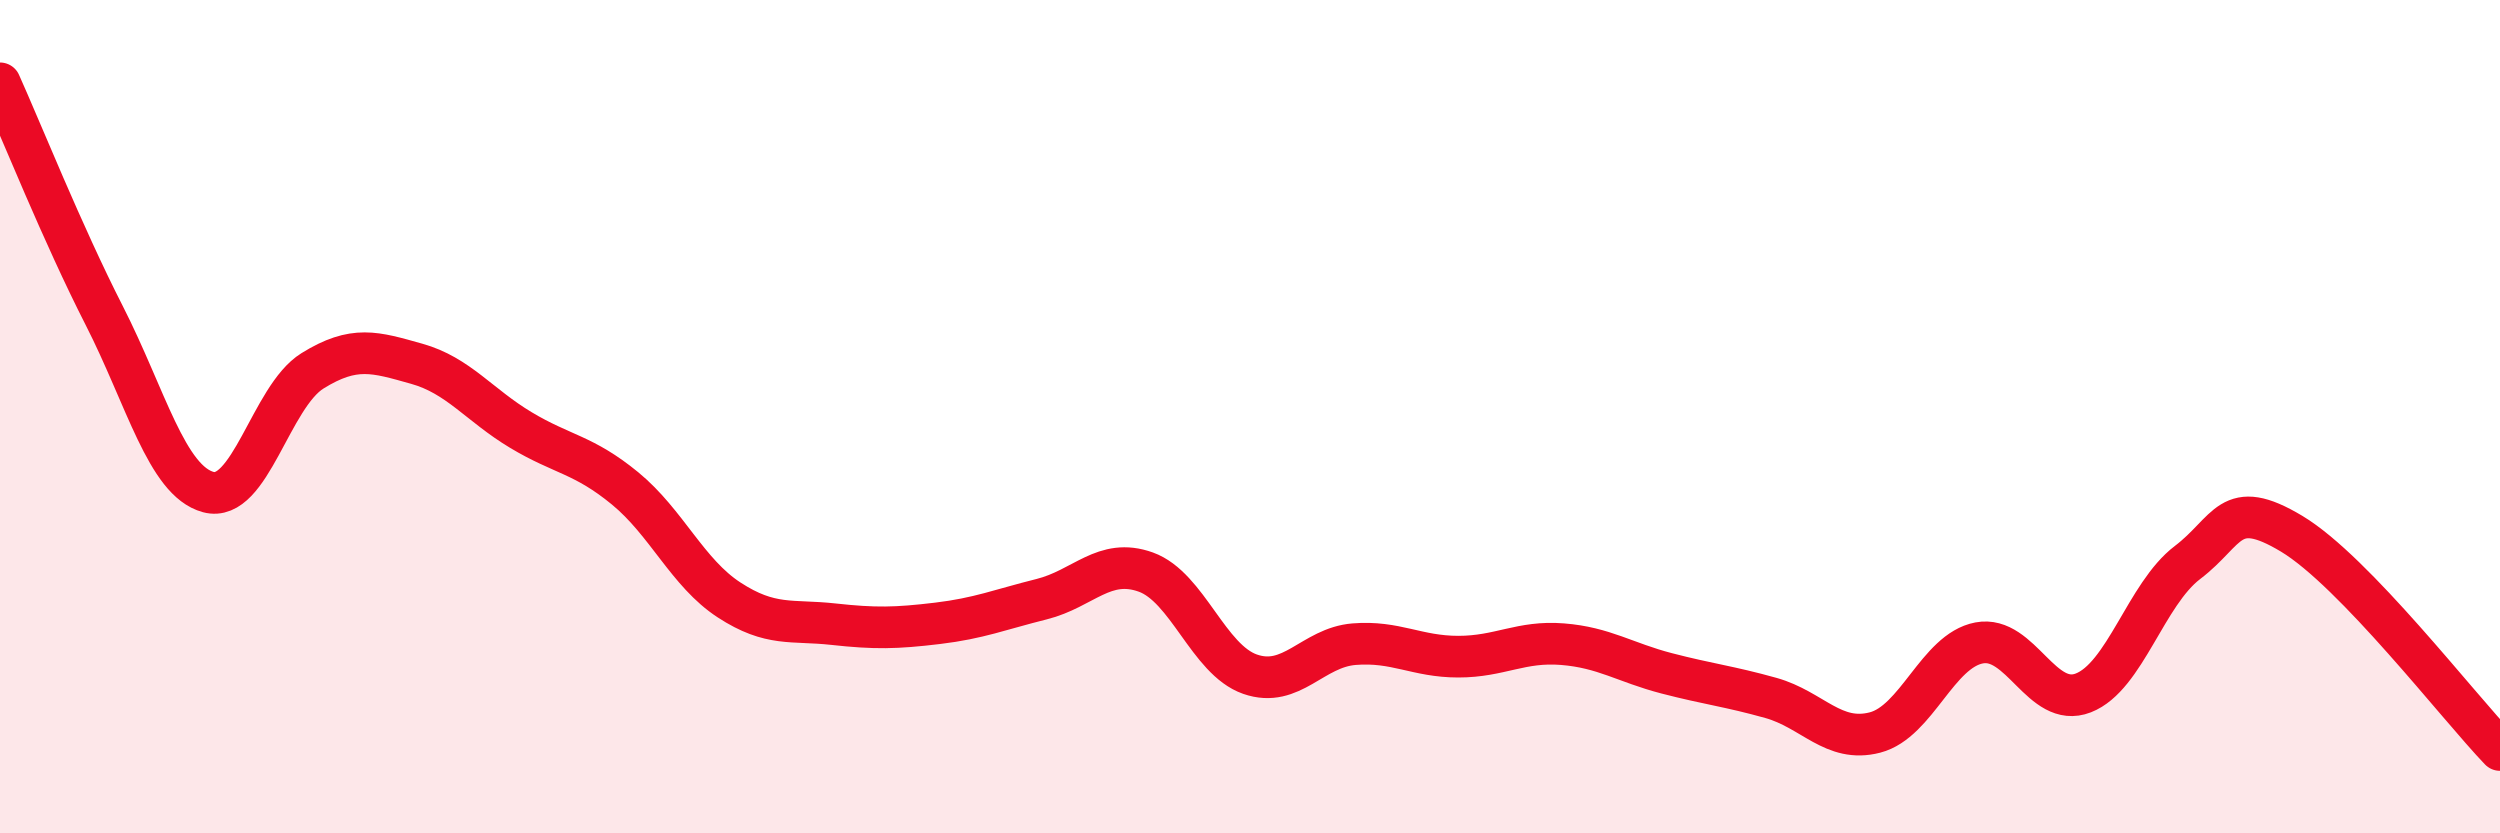 
    <svg width="60" height="20" viewBox="0 0 60 20" xmlns="http://www.w3.org/2000/svg">
      <path
        d="M 0,2 C 0.5,3.11 1.5,5.61 2.5,7.57 C 3.5,9.53 4,11.54 5,11.81 C 6,12.08 6.5,9.52 7.5,8.9 C 8.5,8.28 9,8.45 10,8.73 C 11,9.01 11.5,9.72 12.5,10.32 C 13.5,10.92 14,10.9 15,11.72 C 16,12.54 16.5,13.75 17.5,14.4 C 18.5,15.05 19,14.87 20,14.98 C 21,15.09 21.5,15.08 22.5,14.96 C 23.5,14.84 24,14.63 25,14.38 C 26,14.13 26.5,13.37 27.5,13.73 C 28.5,14.09 29,15.83 30,16.18 C 31,16.53 31.5,15.54 32.5,15.46 C 33.5,15.38 34,15.76 35,15.76 C 36,15.76 36.5,15.38 37.5,15.46 C 38.5,15.54 39,15.9 40,16.16 C 41,16.42 41.5,16.47 42.5,16.75 C 43.5,17.03 44,17.84 45,17.58 C 46,17.32 46.5,15.62 47.5,15.43 C 48.5,15.24 49,17.02 50,16.63 C 51,16.24 51.5,14.26 52.5,13.5 C 53.5,12.74 53.5,11.91 55,12.81 C 56.5,13.71 59,16.96 60,18L60 20L0 20Z"
        fill="#EB0A25"
        opacity="0.1"
        stroke-linecap="round"
        stroke-linejoin="round"
      />
      <path
        d="M 0,2 C 0.5,3.11 1.5,5.61 2.5,7.57 C 3.5,9.53 4,11.54 5,11.81 C 6,12.08 6.5,9.52 7.5,8.9 C 8.5,8.28 9,8.45 10,8.73 C 11,9.01 11.5,9.72 12.5,10.32 C 13.5,10.92 14,10.9 15,11.72 C 16,12.54 16.5,13.75 17.5,14.4 C 18.5,15.05 19,14.87 20,14.98 C 21,15.09 21.5,15.08 22.5,14.96 C 23.5,14.84 24,14.63 25,14.38 C 26,14.13 26.5,13.37 27.5,13.73 C 28.5,14.09 29,15.83 30,16.18 C 31,16.53 31.5,15.54 32.5,15.46 C 33.5,15.38 34,15.76 35,15.76 C 36,15.76 36.5,15.38 37.5,15.46 C 38.5,15.54 39,15.9 40,16.16 C 41,16.42 41.5,16.47 42.5,16.75 C 43.5,17.03 44,17.84 45,17.58 C 46,17.32 46.5,15.62 47.5,15.43 C 48.5,15.24 49,17.02 50,16.63 C 51,16.24 51.5,14.26 52.5,13.5 C 53.5,12.74 53.5,11.91 55,12.81 C 56.5,13.71 59,16.96 60,18"
        stroke="#EB0A25"
        stroke-width="1"
        fill="none"
        stroke-linecap="round"
        stroke-linejoin="round"
      />
    </svg>
  